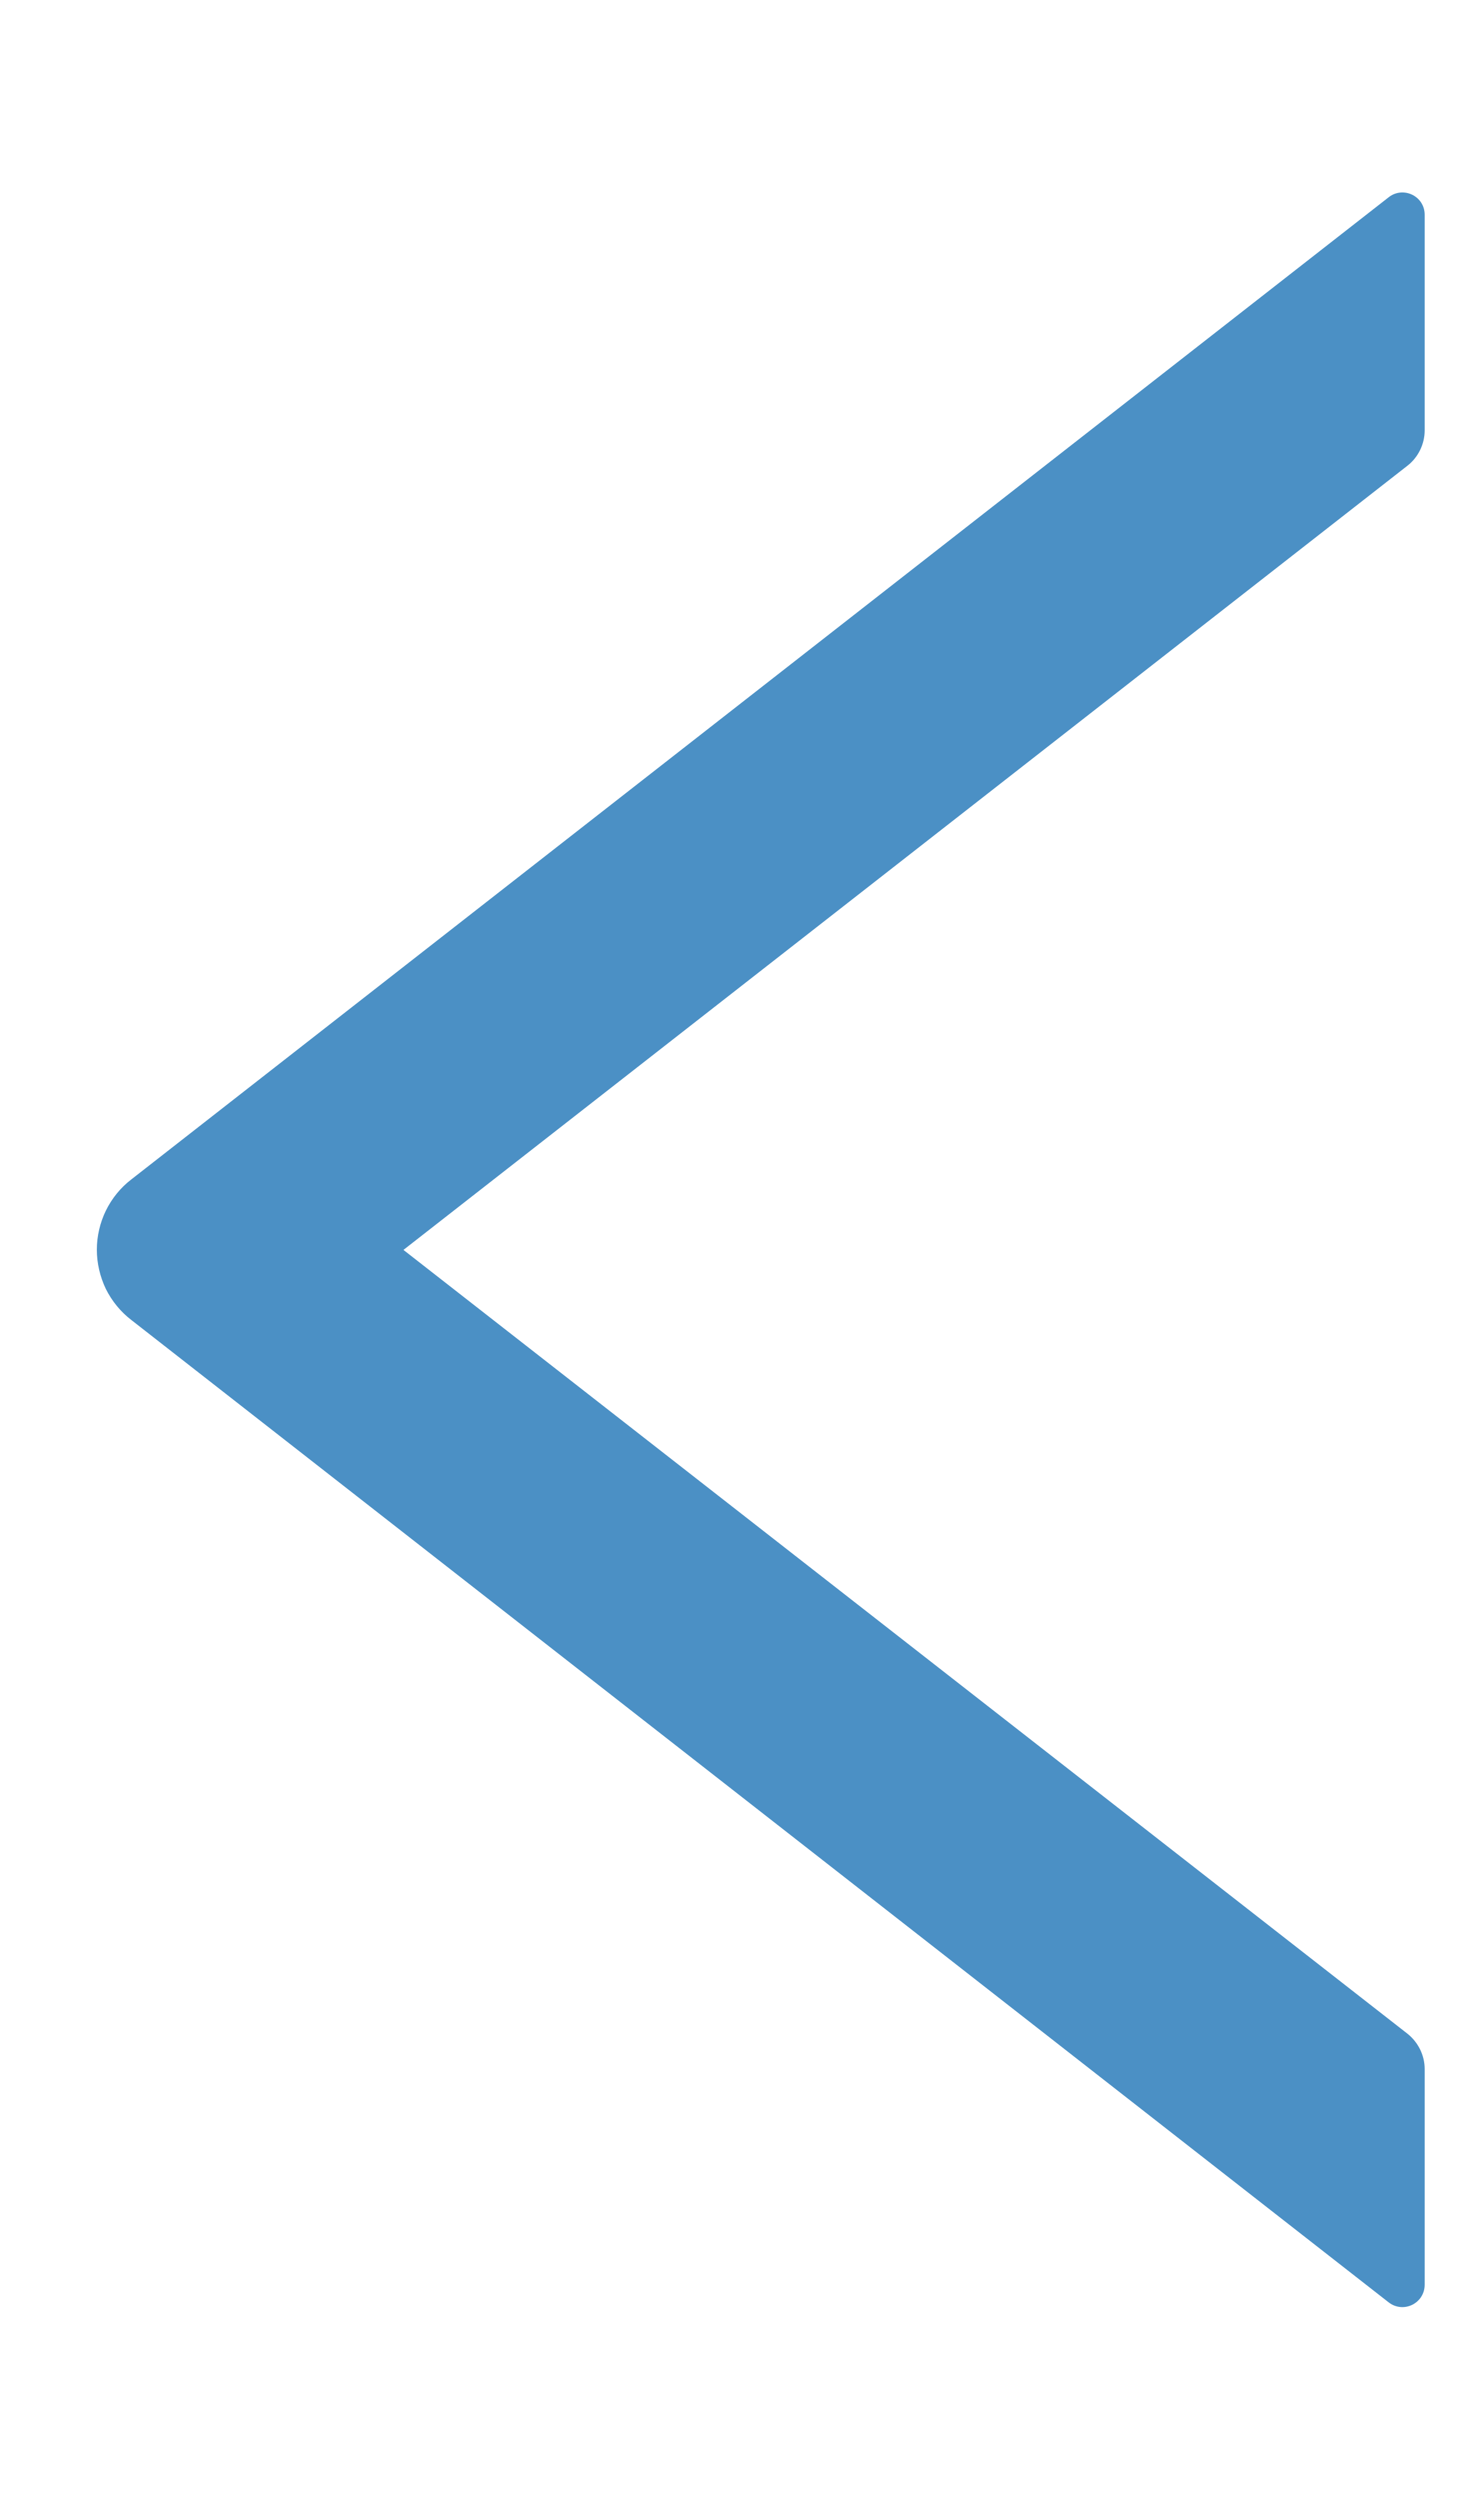 <svg width="7" height="12" viewBox="0 0 7 12" fill="none" xmlns="http://www.w3.org/2000/svg">
<path d="M6.84 2.066V1.031C6.84 0.941 6.737 0.892 6.667 0.947L0.63 5.662C0.578 5.702 0.537 5.753 0.508 5.812C0.48 5.87 0.465 5.934 0.465 5.999C0.465 6.064 0.48 6.128 0.508 6.187C0.537 6.245 0.578 6.296 0.63 6.336L6.667 11.052C6.738 11.107 6.84 11.057 6.84 10.967V9.932C6.84 9.866 6.809 9.804 6.758 9.763L1.937 6L6.758 2.235C6.809 2.195 6.84 2.132 6.84 2.066Z" fill="#4B90C5"/>
</svg>
